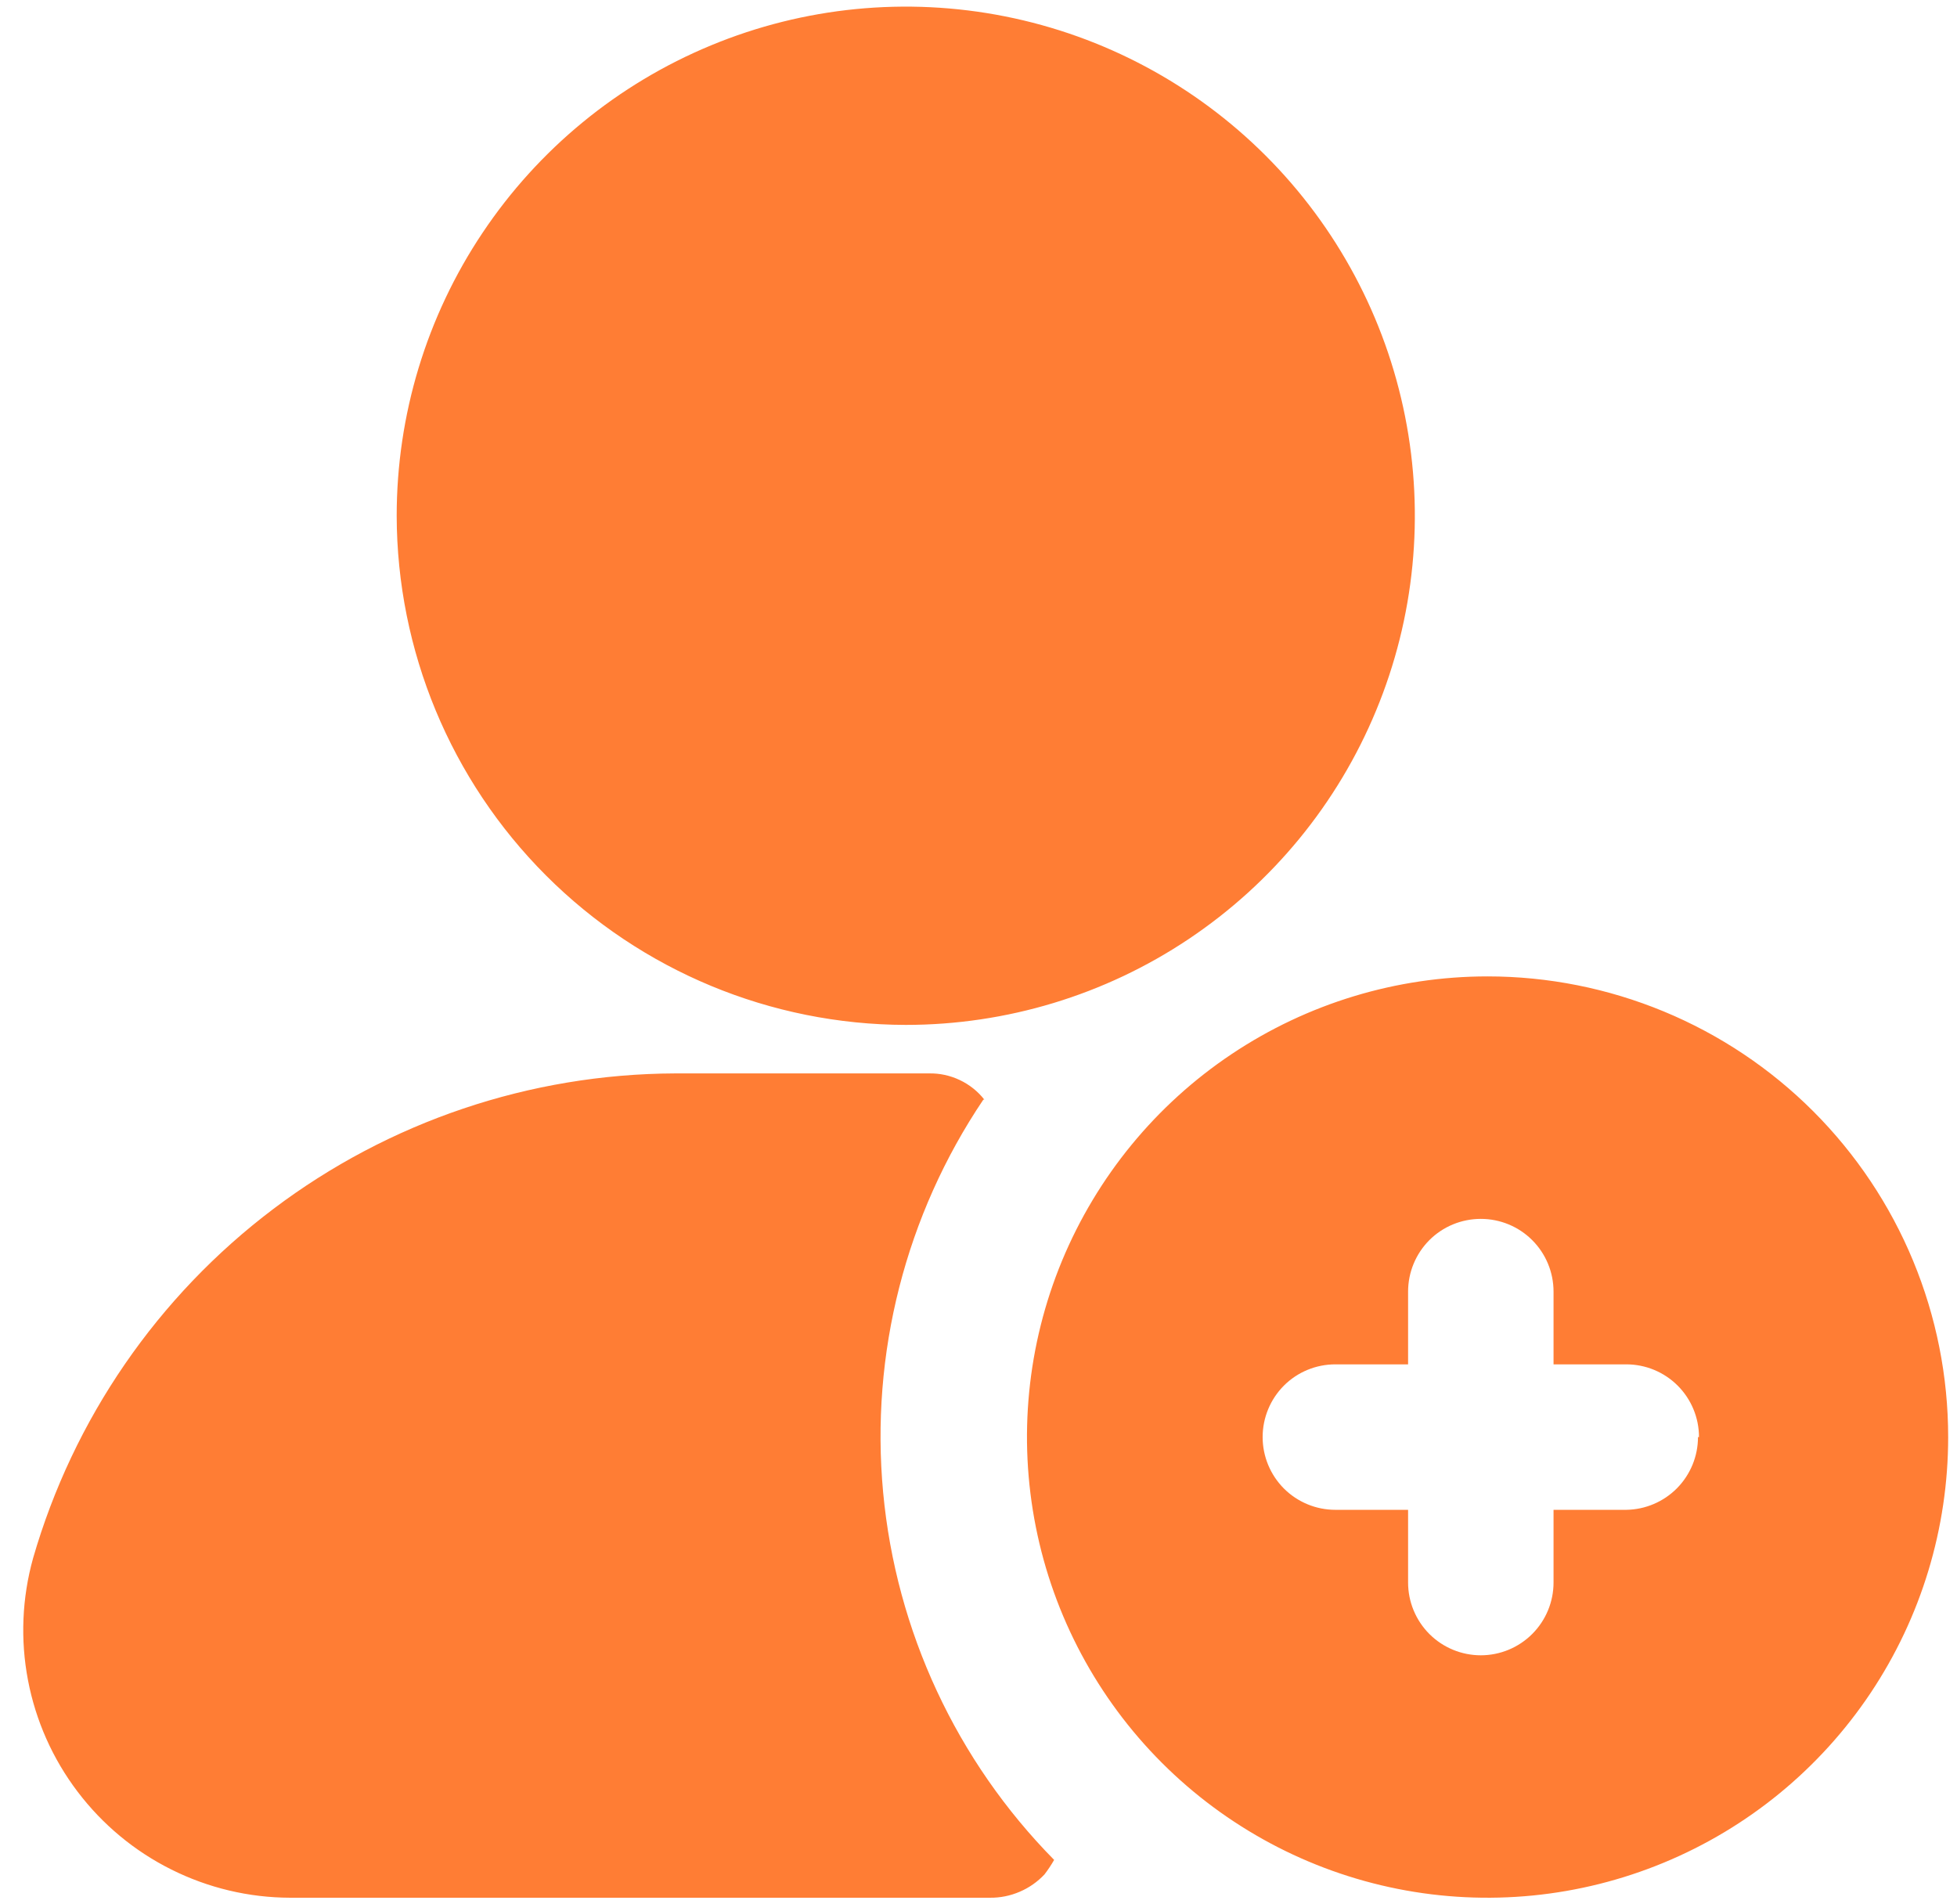 <svg width="37" height="36" viewBox="0 0 37 36" fill="none" xmlns="http://www.w3.org/2000/svg">
<g clip-path="url(#clip0_54_18)">
<path d="M7.5 9.75C7.5 7.846 8.064 5.985 9.122 4.403C10.18 2.82 11.683 1.586 13.442 0.858C15.2 0.129 17.136 -0.061 19.003 0.31C20.87 0.681 22.585 1.598 23.931 2.944C25.277 4.29 26.194 6.005 26.565 7.872C26.936 9.739 26.746 11.675 26.017 13.433C25.289 15.192 24.055 16.695 22.472 17.753C20.89 18.811 19.029 19.375 17.125 19.375C14.574 19.37 12.128 18.355 10.324 16.551C8.52 14.747 7.505 12.301 7.5 9.75ZM36.833 27.167C36.833 28.889 36.323 30.573 35.366 32.005C34.409 33.437 33.049 34.553 31.457 35.212C29.866 35.871 28.115 36.044 26.426 35.708C24.737 35.372 23.185 34.542 21.967 33.324C20.749 32.106 19.92 30.555 19.584 28.866C19.248 27.176 19.42 25.425 20.079 23.834C20.739 22.243 21.855 20.883 23.287 19.926C24.719 18.969 26.403 18.458 28.125 18.458C29.269 18.458 30.401 18.684 31.457 19.121C32.514 19.559 33.474 20.2 34.283 21.009C35.091 21.818 35.733 22.778 36.17 23.834C36.608 24.891 36.833 26.023 36.833 27.167ZM32.122 27.167C32.122 26.802 31.977 26.452 31.719 26.194C31.461 25.936 31.111 25.792 30.747 25.792H29.372V24.417C29.372 24.052 29.227 23.702 28.969 23.444C28.711 23.186 28.361 23.042 27.997 23.042C27.632 23.042 27.282 23.186 27.024 23.444C26.767 23.702 26.622 24.052 26.622 24.417V25.792H25.247C24.882 25.792 24.532 25.936 24.274 26.194C24.017 26.452 23.872 26.802 23.872 27.167C23.872 27.531 24.017 27.881 24.274 28.139C24.532 28.397 24.882 28.542 25.247 28.542H26.622V29.917C26.622 30.281 26.767 30.631 27.024 30.889C27.282 31.147 27.632 31.292 27.997 31.292C28.361 31.292 28.711 31.147 28.969 30.889C29.227 30.631 29.372 30.281 29.372 29.917V28.542H30.747C31.108 28.537 31.453 28.39 31.707 28.133C31.961 27.875 32.103 27.528 32.103 27.167H32.122ZM18.61 20.787C18.486 20.629 18.327 20.503 18.145 20.417C17.964 20.331 17.765 20.288 17.565 20.292H12.762C10.02 20.303 7.355 21.202 5.167 22.855C2.979 24.507 1.386 26.824 0.625 29.458C0.416 30.209 0.383 30.997 0.529 31.762C0.675 32.527 0.995 33.248 1.466 33.869C1.936 34.49 2.543 34.995 3.24 35.342C3.937 35.69 4.704 35.873 5.483 35.875H18.72C18.912 35.877 19.103 35.838 19.279 35.762C19.456 35.687 19.615 35.575 19.747 35.435C19.814 35.348 19.875 35.256 19.93 35.16C18.083 33.286 16.941 30.832 16.697 28.212C16.453 25.593 17.122 22.969 18.592 20.787H18.61Z" fill="#FF7D34"/>
</g>
<defs>
<clipPath id="clip0_54_18">
<rect width="37" height="36" fill="white"/>
</clipPath>
</defs>
</svg>
